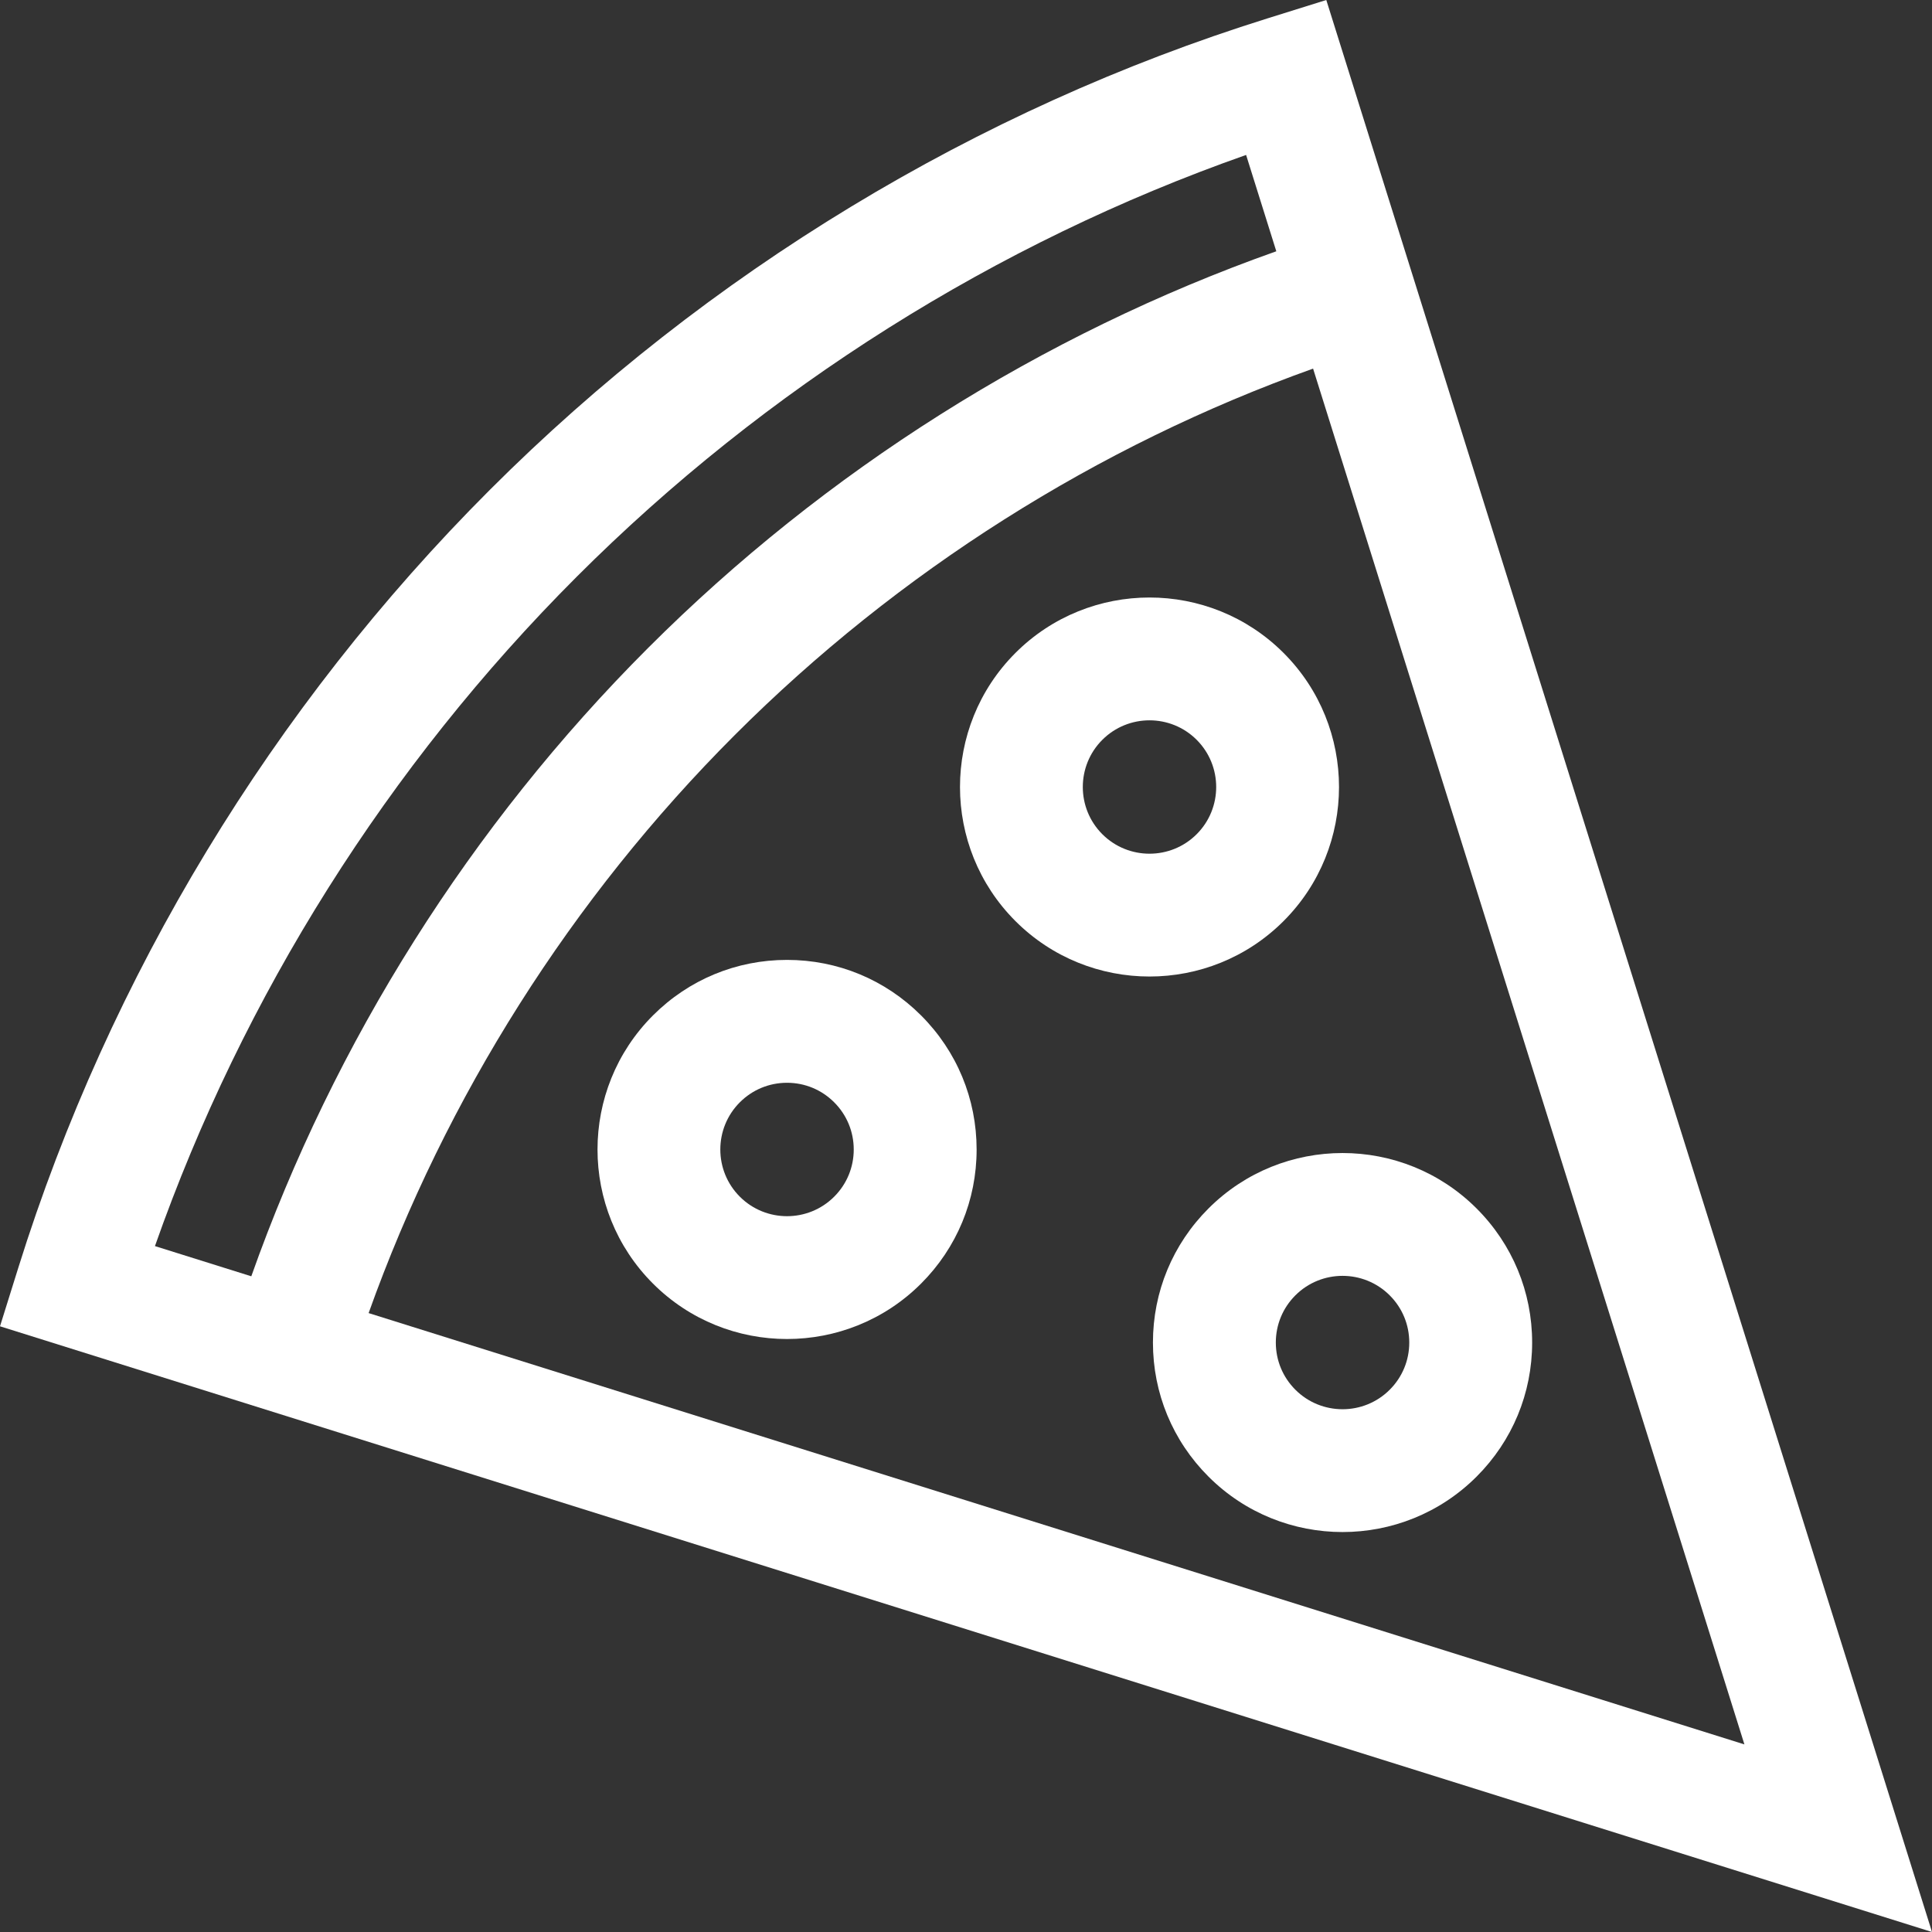 <?xml version="1.0" encoding="UTF-8"?> <!-- icon666.com - MILLIONS vector ICONS FREE --> <svg xmlns="http://www.w3.org/2000/svg" xmlns:xlink="http://www.w3.org/1999/xlink" id="Layer_1" x="0px" y="0px" viewBox="0 0 512 512" style="enable-background:new 0 0 512 512;" xml:space="preserve"><rect x="0" y="0" width="512" height="512" fill="#333333" stroke="none"/> <g> <g> <path d="M351.482,0l-15.528,4.854c-77.258,24.149-148.54,67.359-206.139,124.961C72.214,187.414,29.004,258.696,4.854,335.954 L0,351.482L512,512L351.482,0z M41.062,330.228c23.32-66.302,61.747-127.355,111.779-177.388 c50.032-50.032,111.085-88.459,177.389-111.779l8.004,25.531c-62.232,22.037-119.523,58.16-166.501,105.138 c-46.978,46.978-83.101,104.27-105.138,166.501L41.062,330.228z M194.758,194.758c43.276-43.276,95.98-76.613,153.223-97.071 l114.306,364.599L97.687,347.981C118.146,290.737,151.482,238.033,194.758,194.758z" fill="#000000" style="fill: rgb(255, 255, 255);"></path> </g> </g> <g> <g> <path d="M244.095,269.1c-9.49-9.489-22.108-14.717-35.528-14.717s-26.038,5.227-35.528,14.718c-19.59,19.59-19.59,51.466,0,71.059 c9.795,9.794,22.662,14.692,35.528,14.692c12.867,0,25.734-4.899,35.528-14.693c9.49-9.49,14.718-22.108,14.718-35.528 S253.585,278.592,244.095,269.1z M221.069,317.133c-6.894,6.895-18.112,6.893-25.005,0c-6.895-6.895-6.895-18.112-0.001-25.006 c3.34-3.34,7.781-5.179,12.503-5.179c4.724,0,9.162,1.839,12.502,5.179l0.001,0.001c3.34,3.339,5.179,7.778,5.179,12.502 C226.249,309.353,224.409,313.793,221.069,317.133z" fill="#000000" style="fill: rgb(255, 255, 255);"></path> </g> </g> <g> <g> <path d="M340.16,173.037c-19.593-19.59-51.467-19.587-71.061,0c-19.589,19.592-19.589,51.467,0.001,71.058 c9.795,9.795,22.662,14.693,35.528,14.693c12.867,0,25.734-4.898,35.529-14.693C359.75,224.504,359.75,192.628,340.16,173.037z M317.133,221.069c-6.895,6.896-18.113,6.894-25.007,0c-6.894-6.895-6.894-18.112,0-25.005c3.447-3.447,7.976-5.171,12.503-5.171 c4.529,0,9.057,1.724,12.503,5.17C324.027,202.958,324.027,214.175,317.133,221.069z" fill="#000000" style="fill: rgb(255, 255, 255);"></path> </g> </g> <g> <g> <path d="M391.316,320.259c-19.592-19.592-51.466-19.592-71.058,0c-9.489,9.49-14.717,22.108-14.717,35.528 c0,13.422,5.227,26.039,14.718,35.528c9.796,9.796,22.661,14.693,35.528,14.693c12.866,0,25.734-4.899,35.528-14.692 c9.49-9.49,14.718-22.108,14.718-35.529C406.034,342.367,400.807,329.75,391.316,320.259z M368.292,368.292 c-6.894,6.894-18.111,6.895-25.006-0.001c-3.34-3.339-5.179-7.778-5.179-12.502c-0.002-4.723,1.838-9.163,5.178-12.503 c3.447-3.447,7.976-5.171,12.503-5.171s9.056,1.724,12.503,5.171c3.34,3.34,5.179,7.781,5.179,12.503 C373.471,360.513,371.632,364.951,368.292,368.292z" fill="#000000" style="fill: rgb(255, 255, 255);"></path> </g> </g> </svg> 
